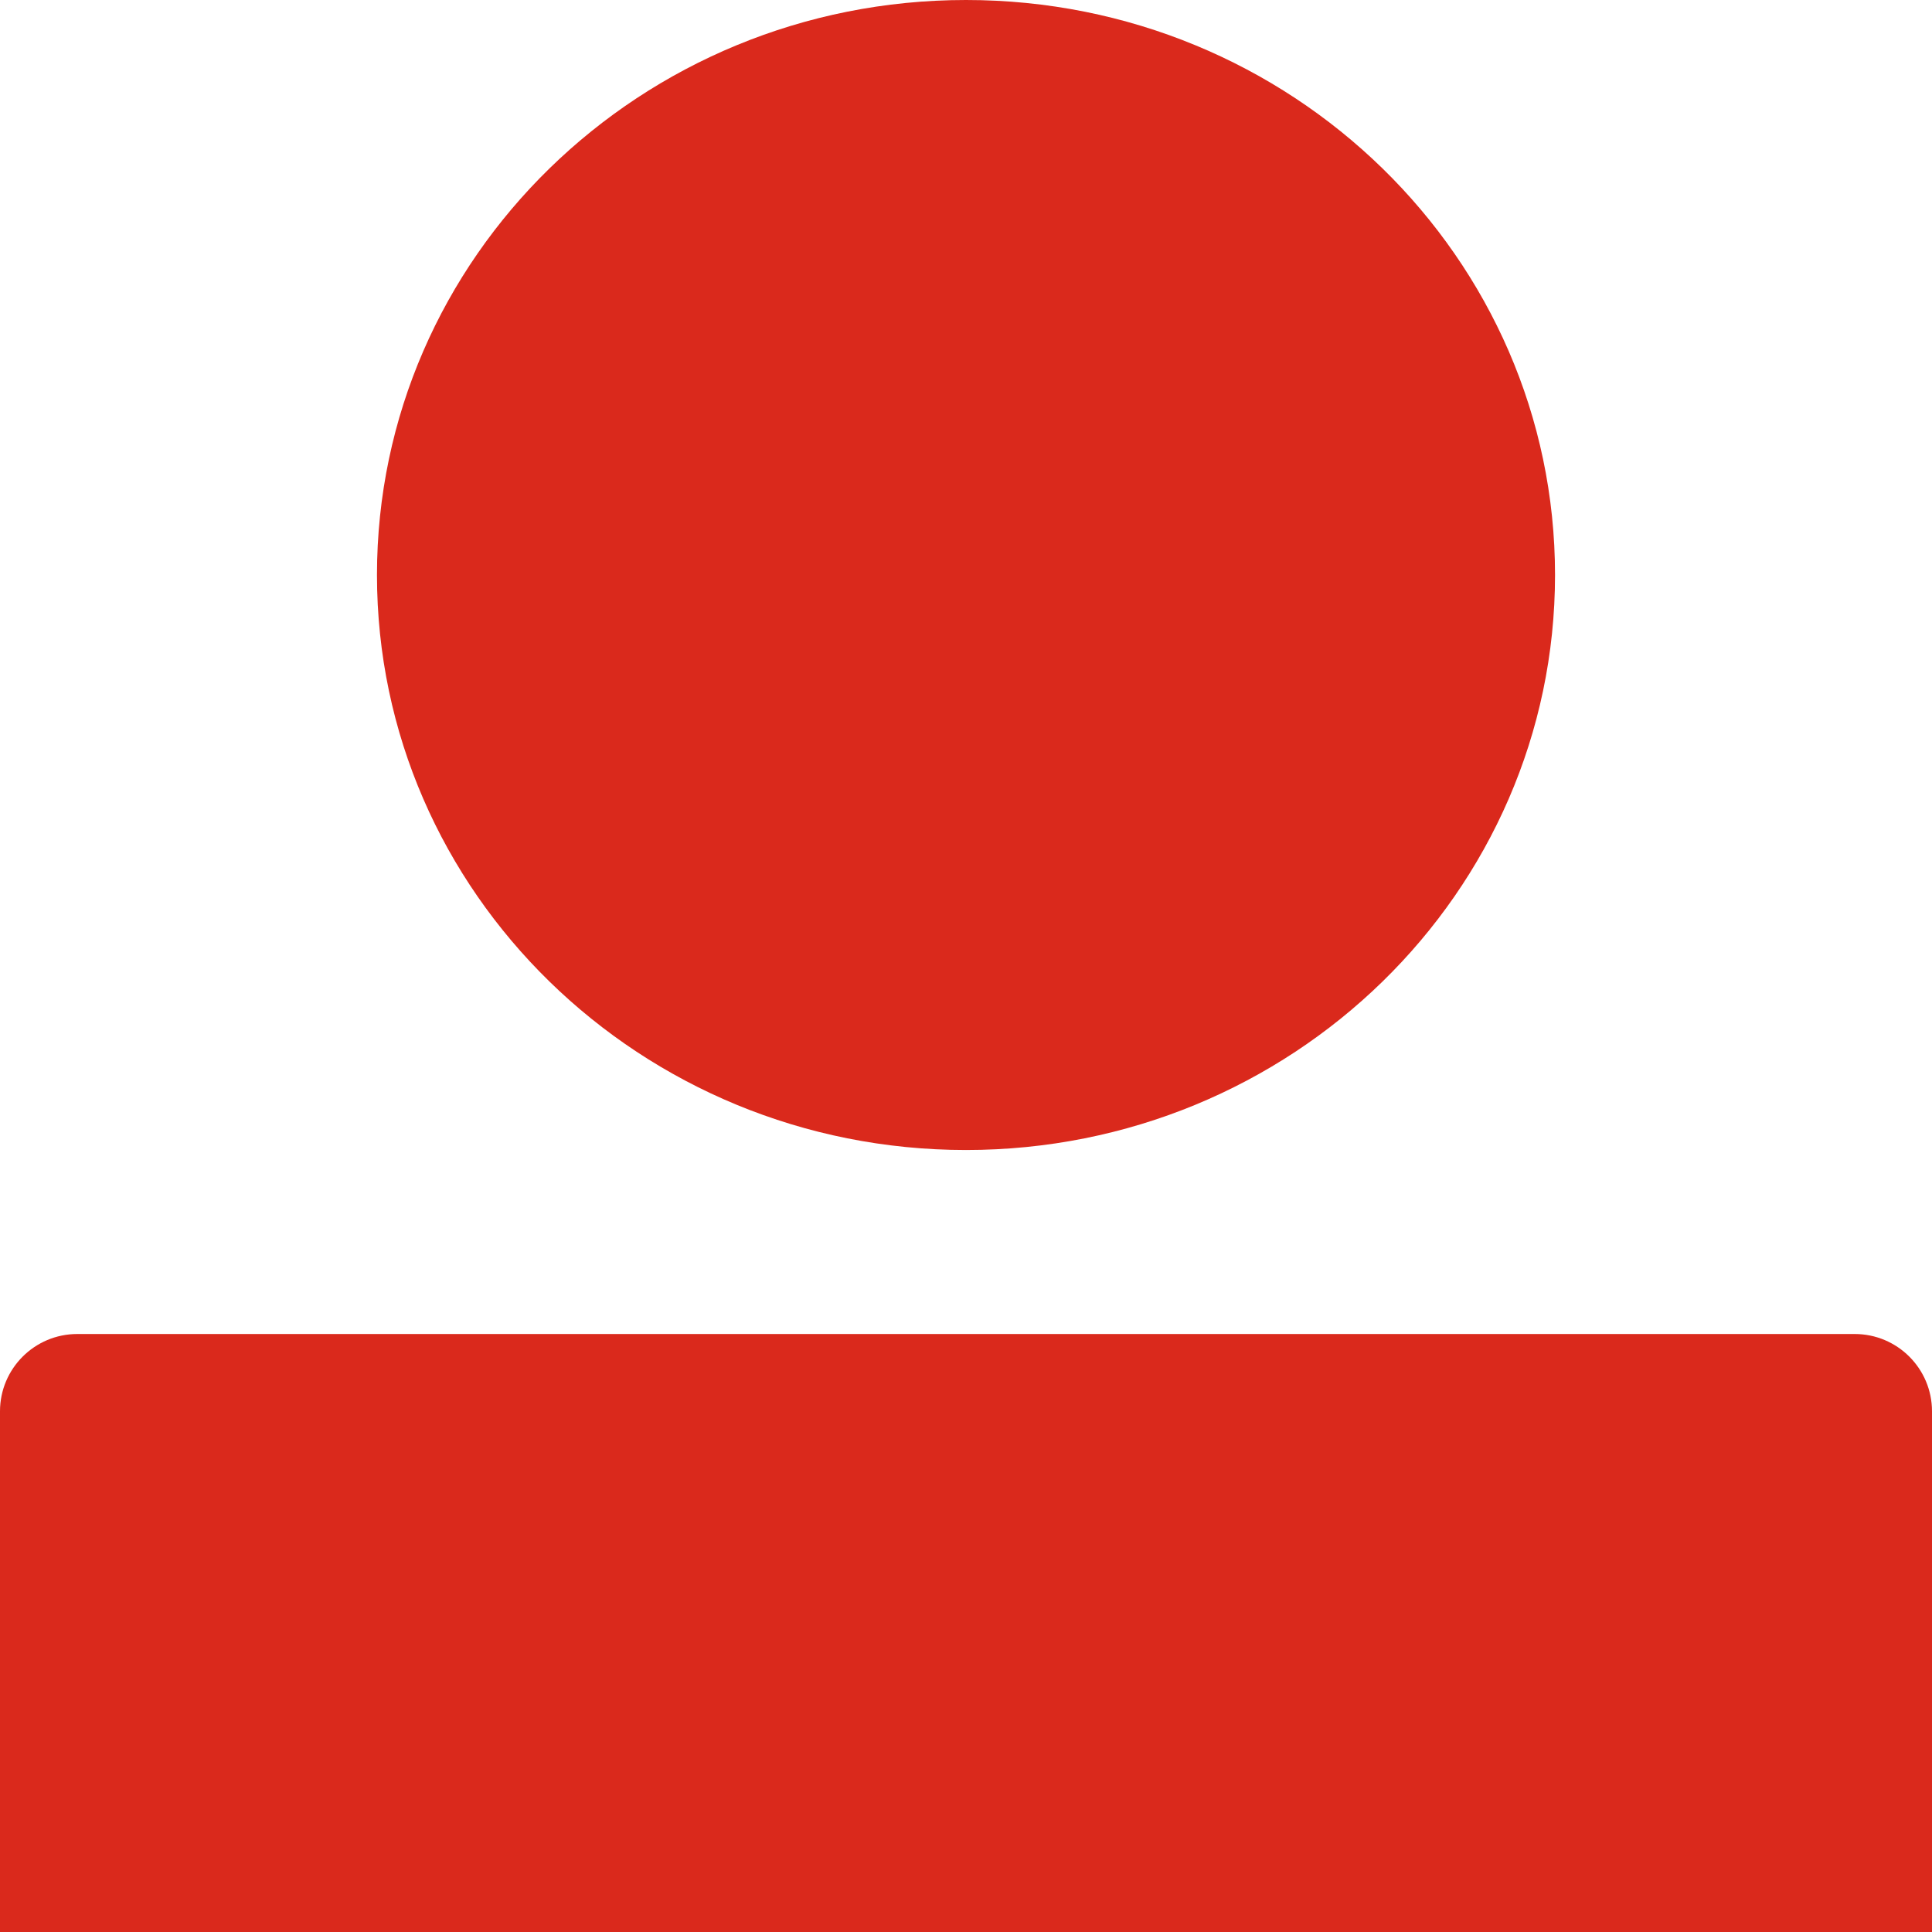 <?xml version="1.0" encoding="UTF-8"?>
<svg width="25px" height="25px" viewBox="0 0 25 25" version="1.1" xmlns="http://www.w3.org/2000/svg" xmlns:xlink="http://www.w3.org/1999/xlink">
    <!-- Generator: Sketch 60 (88103) - https://sketch.com -->
    <title>Icons/Round/Dark/Shield</title>
    <desc>Created with Sketch.</desc>
    <g id="Page-1" stroke="none" stroke-width="1" fill="none" fill-rule="evenodd">
        <g id="Home" transform="translate(-694, -671)" fill="#DA291C">
            <g id="Group-10">
                <g id="Icons/red/person" transform="translate(694, 671)">
                    <path d="M24,17.262 C24.552,17.262 25,17.71 25,18.262 L25,25 L25,25 L0,25 L0,25 L0,18.262 L0,18.262 C-6.76353751e-17,17.71 0.448,17.262 1,17.262 L24,17.262 Z M12.5,0 C16.709,0 20.122,3.331 20.122,7.44 C20.122,11.55 16.709,14.881 12.5,14.881 C8.291,14.881 4.878,11.55 4.878,7.44 C4.878,3.331 8.291,0 12.5,0 Z" id="Combined-Shape"></path>
                </g>
            </g>
        </g>
    </g>
</svg>